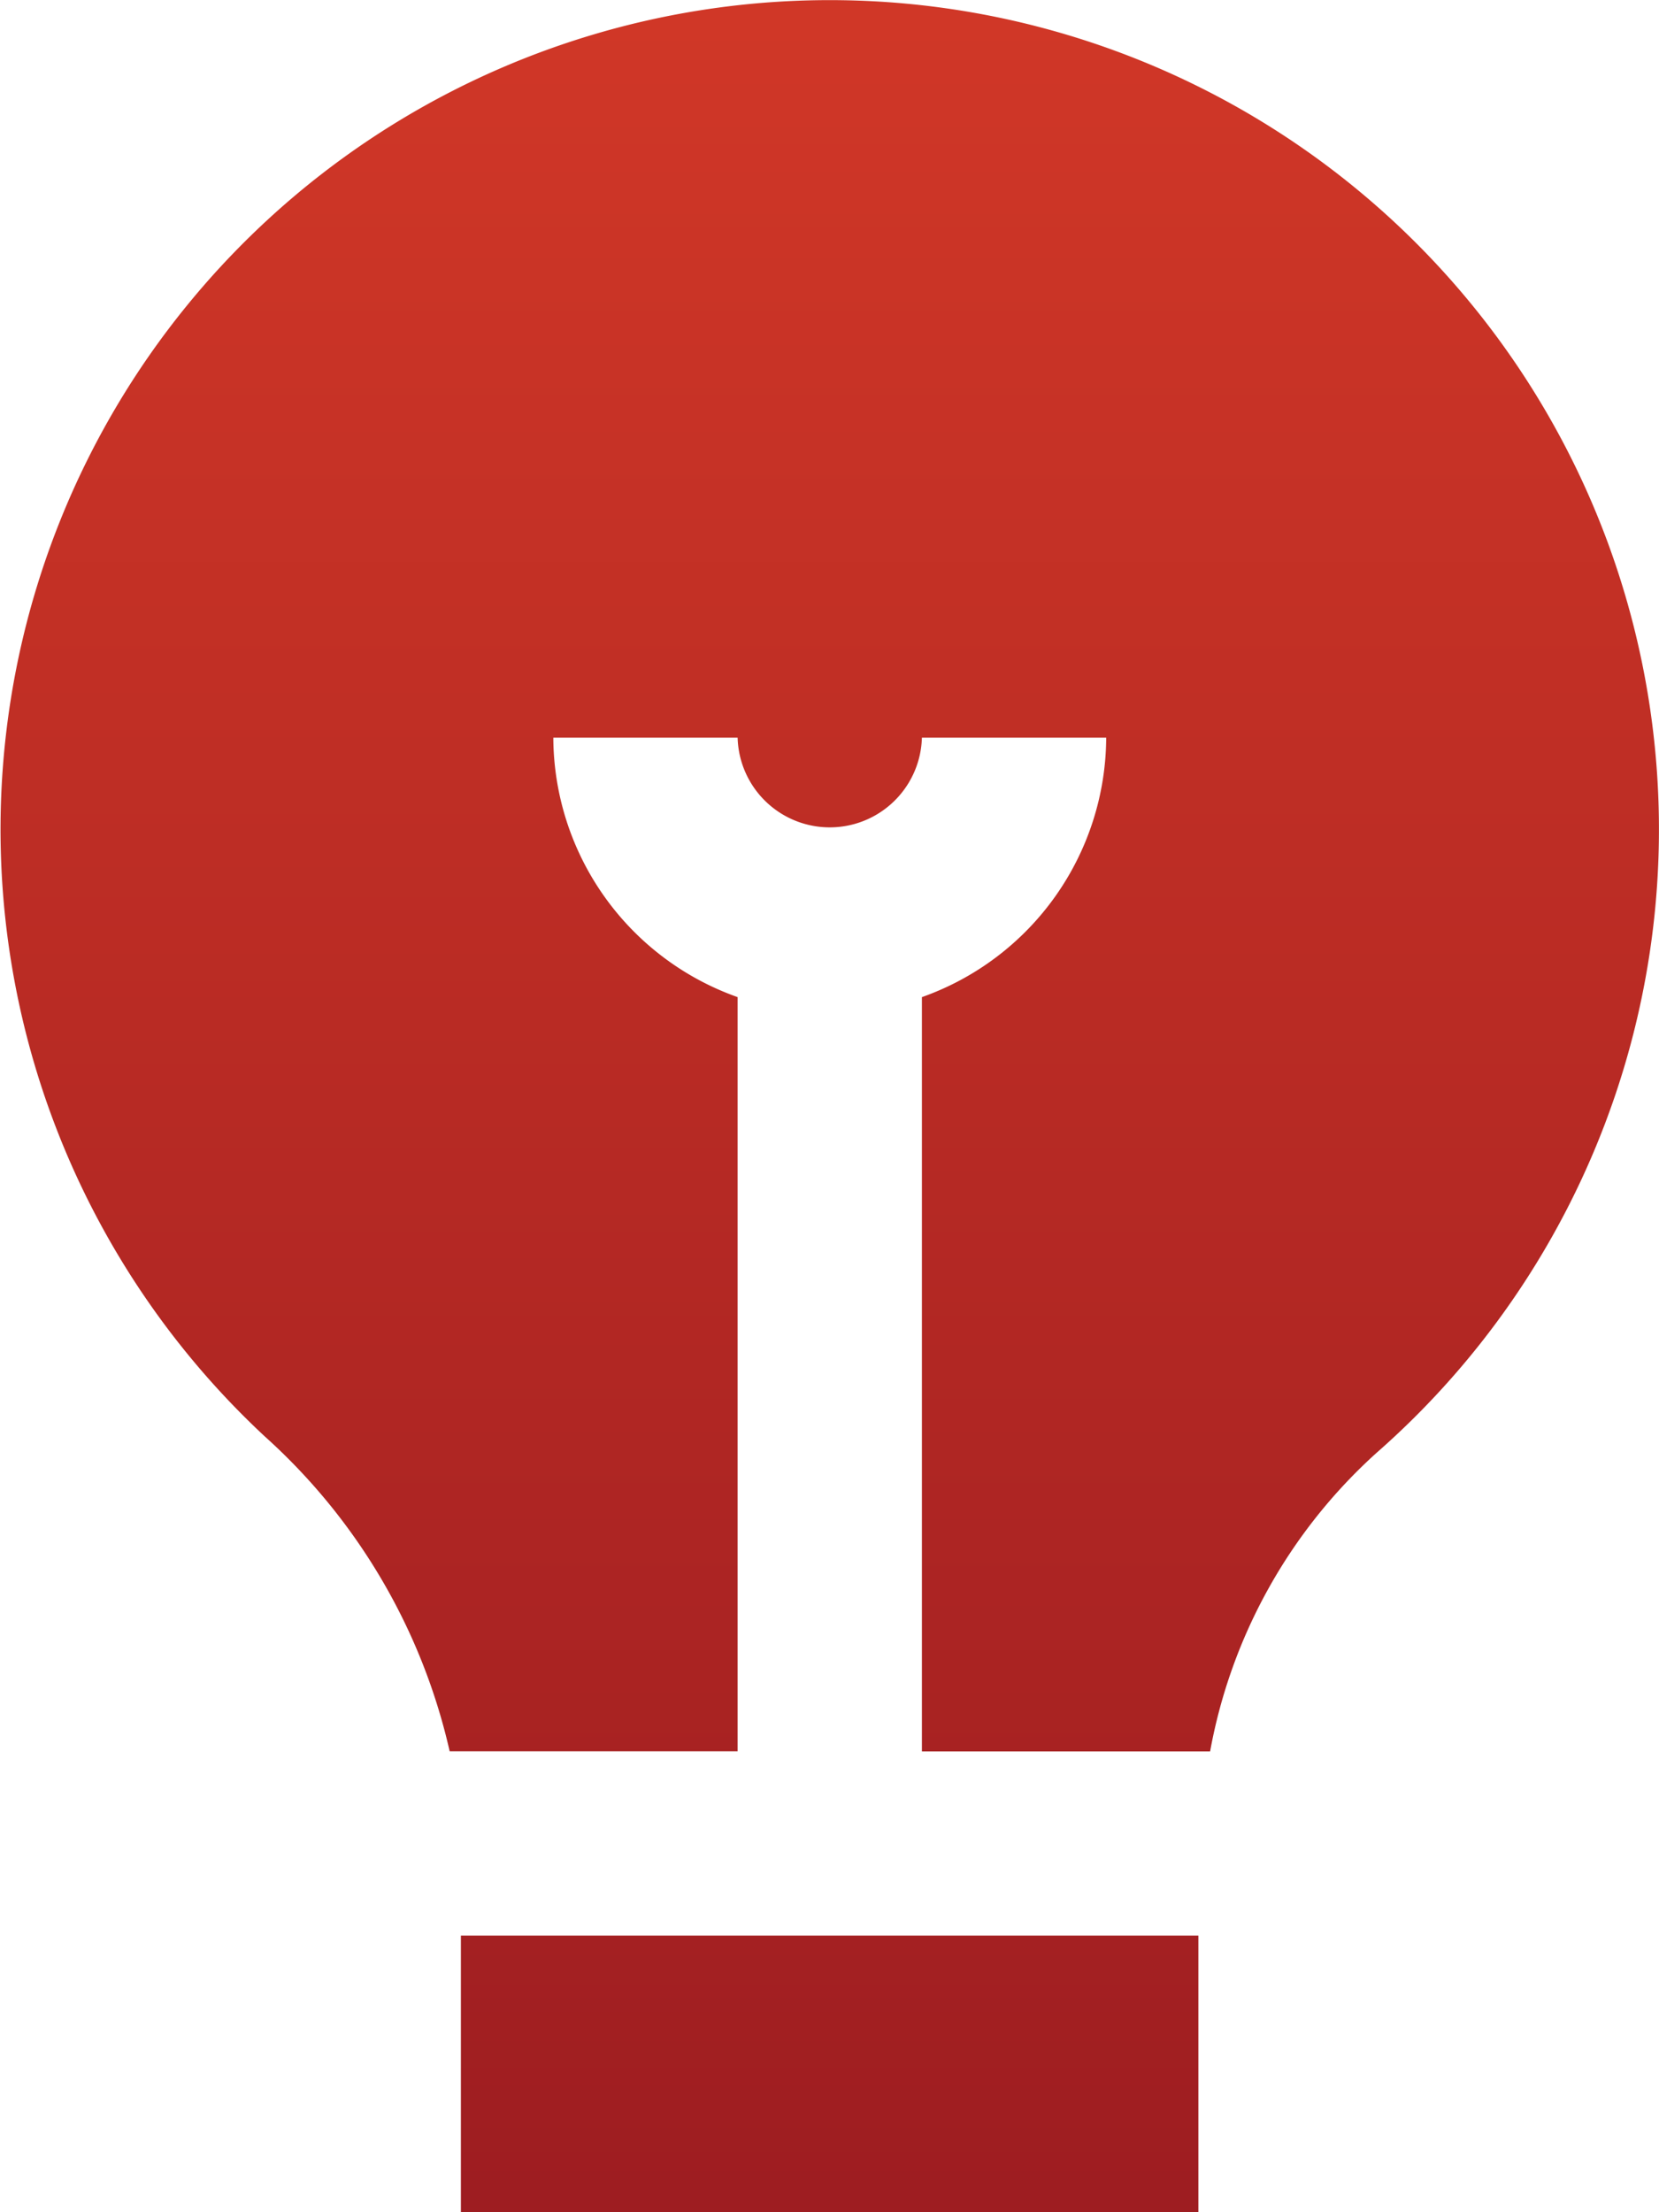 <svg xmlns="http://www.w3.org/2000/svg" xmlns:xlink="http://www.w3.org/1999/xlink" width="25.575" height="34.098" viewBox="0 0 25.575 34.098">
  <defs>
    <linearGradient id="linear-gradient" x1="0.5" x2="0.5" y2="1" gradientUnits="objectBoundingBox">
      <stop offset="0" stop-color="#d03727"/>
      <stop offset="1" stop-color="#9e1d21"/>
    </linearGradient>
  </defs>
  <path id="bulb" d="M7.076,22.137a12.783,12.783,0,1,1,17.137.256,8.165,8.165,0,0,0-2.563,4.6H17.207V15.366a4.261,4.261,0,0,0,2.841-4H17.207a1.421,1.421,0,0,1-2.841,0H11.525a4.262,4.262,0,0,0,2.841,4V26.991H9.927a9.287,9.287,0,0,0-2.851-4.854ZM10.1,29.832v4.262H21.469V29.832Z" transform="translate(-2.995 0.004)" fill="url(#linear-gradient)"/>
</svg>
